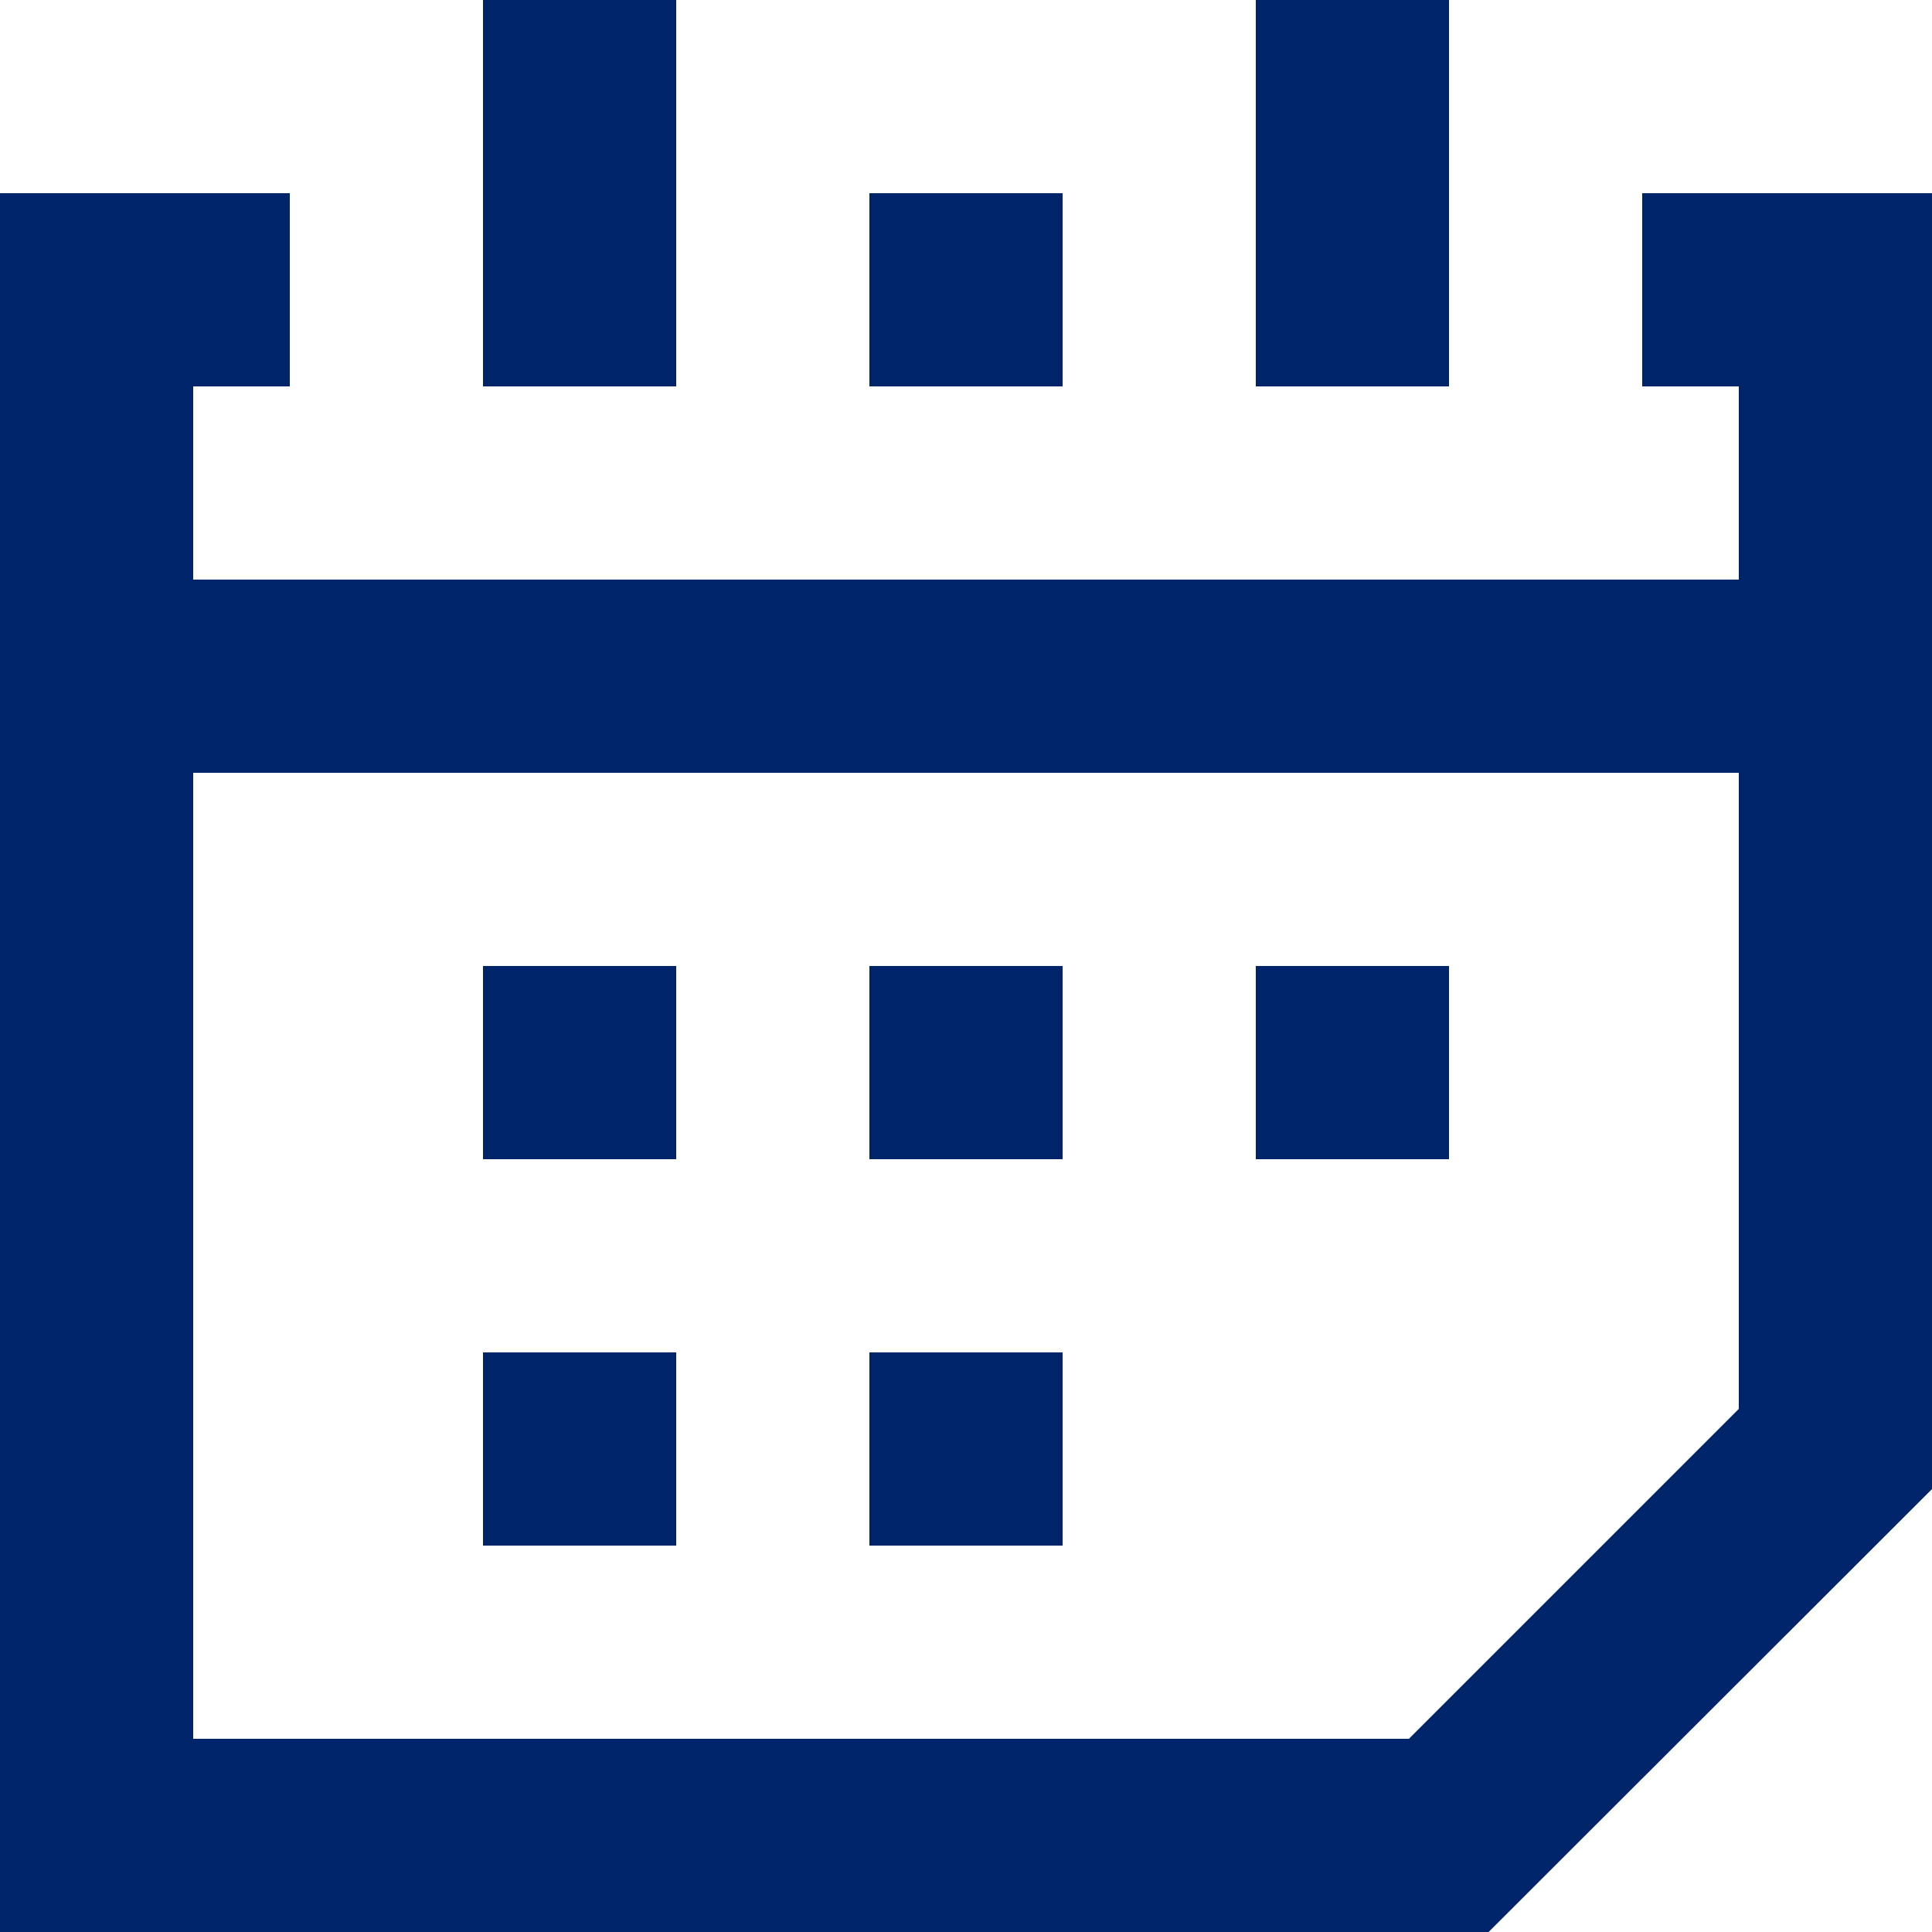 <svg xmlns="http://www.w3.org/2000/svg" viewBox="5.42 5.7 40 40"><path d="M23.42 9.7h4v4h-4zM15.42 5.7h4v8h-4zM31.42 5.7h4v8h-4zM39.42 9.7v4h2v4h-32v-4h2v-4h-6v36h30.82l9.18-9.17V9.7zm2 25.17l-6.83 6.83H9.42v-20h32zM15.42 25.7h4v4h-4zM23.42 25.7h4v4h-4zM31.42 25.7h4v4h-4zM15.42 33.7h4v4h-4zM23.42 33.7h4v4h-4z" fill="#002469"></path></svg>